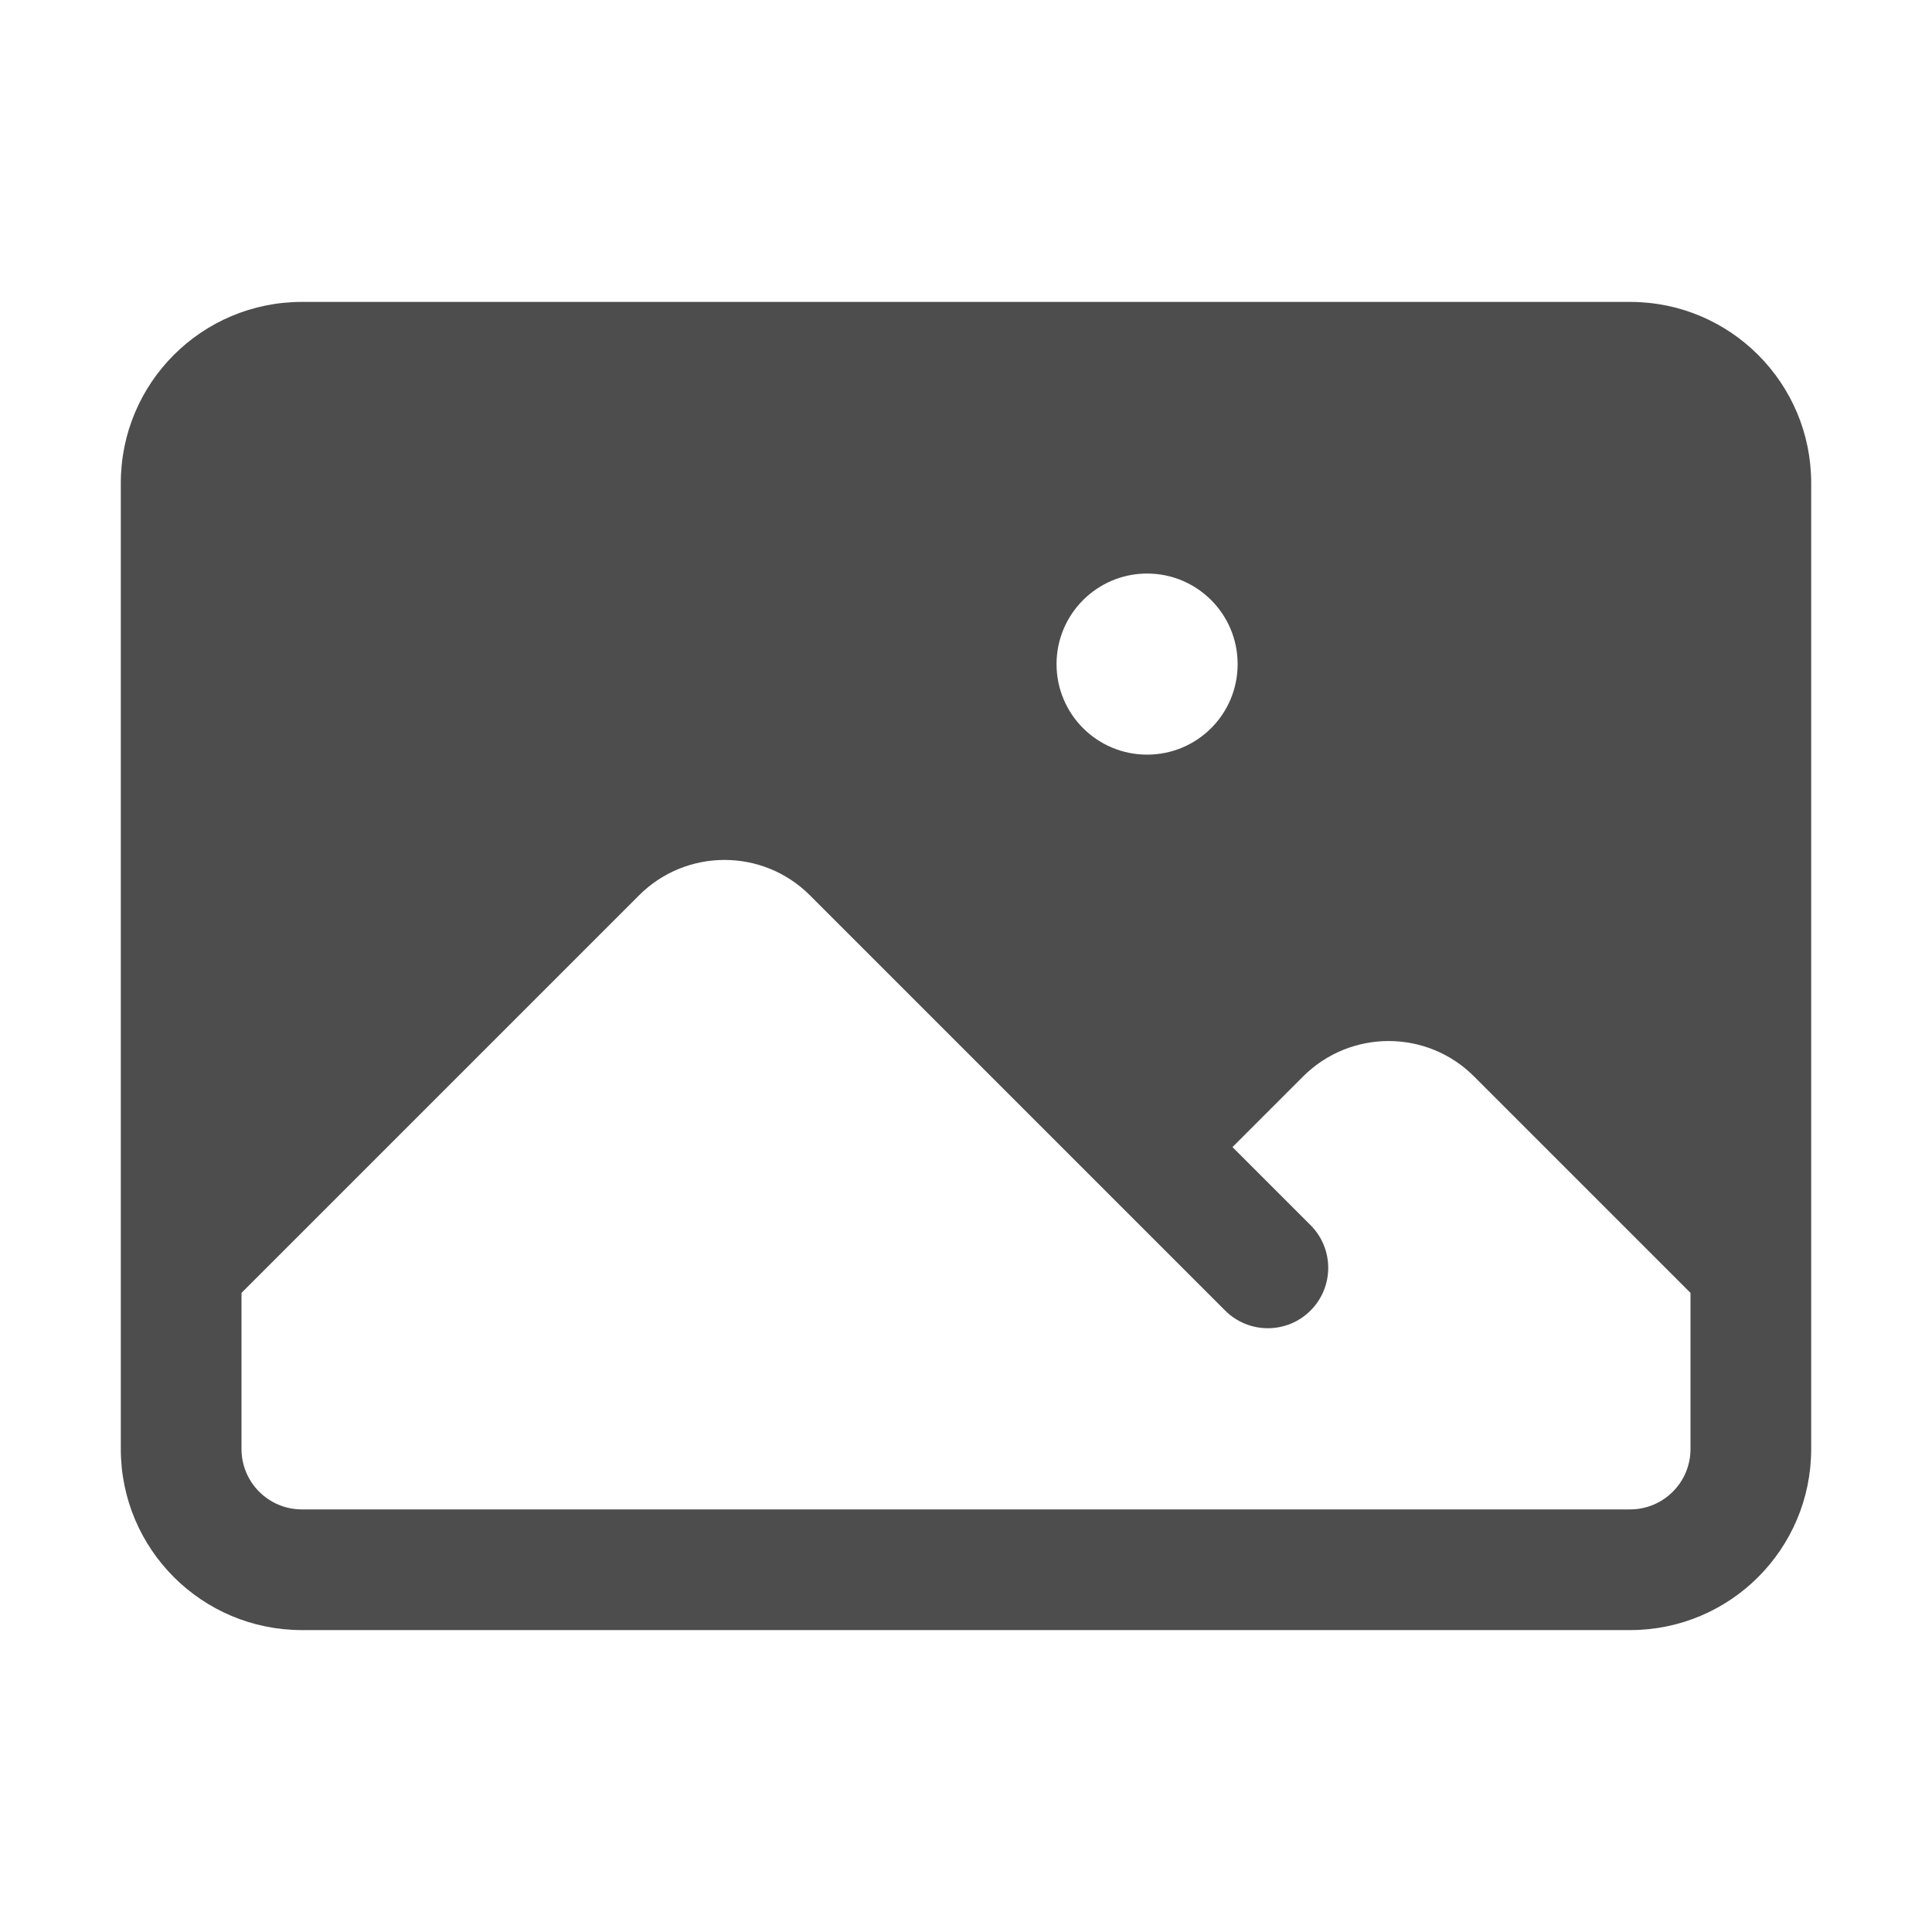<svg width="15" height="15" viewBox="0 0 15 15" fill="none" xmlns="http://www.w3.org/2000/svg">
<path fill-rule="evenodd" clip-rule="evenodd" d="M0.938 3.75C0.938 2.973 1.567 2.344 2.344 2.344H12.656C13.433 2.344 14.062 2.973 14.062 3.75V11.25C14.062 12.027 13.433 12.656 12.656 12.656H2.344C1.567 12.656 0.938 12.027 0.938 11.25V3.75ZM1.875 10.038V11.25C1.875 11.509 2.085 11.719 2.344 11.719H12.656C12.915 11.719 13.125 11.509 13.125 11.25V10.038L11.444 8.357C11.078 7.991 10.485 7.991 10.118 8.357L9.569 8.906L10.175 9.512C10.358 9.695 10.358 9.992 10.175 10.175C9.992 10.358 9.695 10.358 9.512 10.175L6.288 6.951C5.922 6.585 5.328 6.585 4.962 6.951L1.875 10.038ZM8.203 5.156C8.203 4.768 8.518 4.453 8.906 4.453C9.295 4.453 9.609 4.768 9.609 5.156C9.609 5.545 9.295 5.859 8.906 5.859C8.518 5.859 8.203 5.545 8.203 5.156Z" fill="#4E4D4D"/>
</svg>
